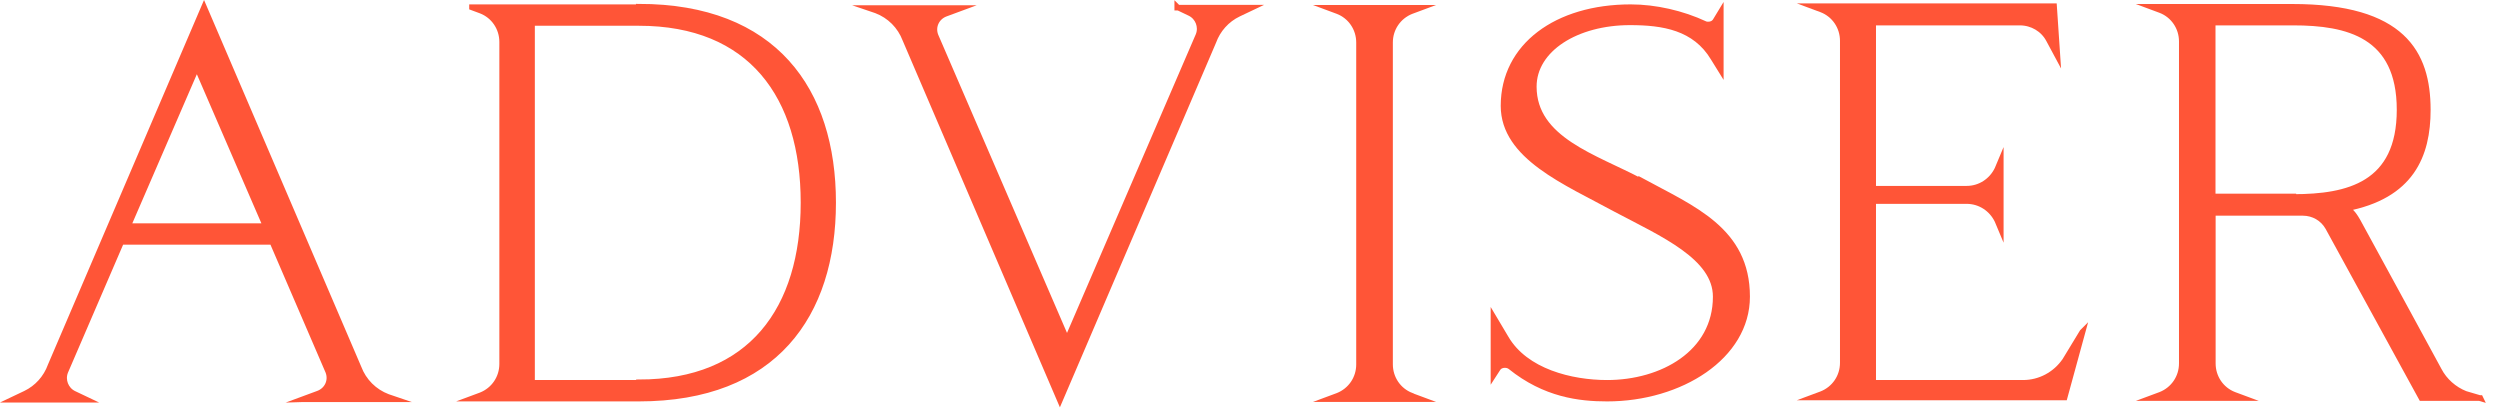 <?xml version="1.0" encoding="UTF-8"?>
<svg id="_レイヤー_2" data-name="レイヤー 2" xmlns="http://www.w3.org/2000/svg" width="196.53" height="32.04" viewBox="0 0 196.53 32.04">
  <defs>
    <style>
      .cls-1 {
        fill: #ff5537;
        stroke: #ff5537;
        stroke-miterlimit: 10;
        stroke-width: .45px;
      }
    </style>
  </defs>
  <g id="_デザイン" data-name="デザイン">
    <g>
      <path class="cls-1" d="M23.83,31.38l1.19-.44c.7-.26,1.06-1.01.79-1.72l-4.4-10.21h-11.88l-4.4,10.21c-.26.66.04,1.41.66,1.72l1.01.48H.99l1.01-.48c.92-.44,1.63-1.23,1.98-2.2L16.04.57l12.15,28.34c.4,1.06,1.23,1.89,2.29,2.29l.53.18h-7.17ZM15.47,5.28l-5.41,12.5h10.83l-5.41-12.5Z"/>
      <path class="cls-1" d="M37.11.57h13.11v-.04c10.65,0,15.27,6.56,15.27,15.4s-4.62,15.4-15.27,15.4h-13.11l.7-.26c1.01-.4,1.67-1.36,1.67-2.46V3.3c0-1.1-.66-2.07-1.67-2.46l-.7-.26ZM41.82,30.1h8.41v-.04c8.8,0,12.94-5.76,12.94-14.13S59.03,1.8,50.23,1.8h-8.41v28.3Z"/>
      <path class="cls-1" d="M92.56.57l.09.04h5.72l-1.01.48c-.92.44-1.63,1.23-1.98,2.2l-12.06,28.16-12.15-28.34c-.4-1.06-1.23-1.89-2.29-2.29l-.53-.18h7.17l-1.19.44c-.7.26-1.06,1.01-.79,1.72l10.34,23.94,10.34-23.98c.26-.66-.04-1.41-.66-1.72l-.92-.44h-.09v-.04Z"/>
      <path class="cls-1" d="M110.94,31.11l.7.26h-7.17l.7-.26c1.01-.4,1.67-1.36,1.67-2.46V3.34c0-1.1-.66-2.07-1.67-2.46l-.7-.26h7.17l-.7.26c-1.01.4-1.67,1.36-1.67,2.46v25.3c0,1.1.66,2.07,1.67,2.46Z"/>
      <path class="cls-1" d="M129.02,14.21c4.05,2.2,8.32,3.87,8.32,9.11,0,4.71-5.24,8.01-11,8.01-2.16,0-4.88-.31-7.61-2.51-.13-.09-.26-.13-.44-.13-.22,0-.44.09-.57.31l-.31.48v-4.53l.97,1.63c1.54,2.64,5.15,3.52,7.96,3.52,4.31,0,8.54-2.33,8.54-6.78,0-3.12-4.18-4.93-7.83-6.86-3.96-2.16-8.85-4.14-8.85-8.14,0-4.71,4.18-7.75,9.99-7.75,1.94,0,4.05.48,5.85,1.32.09.04.18.04.26.04.22,0,.44-.09.57-.31l.4-.66v4.53l-.57-.92c-1.45-2.42-3.96-2.82-6.56-2.82-4.22,0-7.57,2.11-7.57,5.06,0,4.18,4.84,5.54,8.41,7.44l.04-.04Z"/>
      <path class="cls-1" d="M163.71,26.09l-1.41,5.15h-19.8l.7-.26c1.01-.4,1.67-1.36,1.67-2.46V3.21c0-1.1-.66-2.07-1.67-2.46l-.7-.26h18.97l.26,3.87-.66-1.23c-.44-.84-1.32-1.36-2.29-1.36h-11.53v13.07h7.35c1.06,0,1.98-.62,2.42-1.54l.26-.62v5.28l-.26-.62c-.44-.92-1.36-1.54-2.42-1.54h-7.35v14.3h11.79c1.32,0,2.55-.66,3.3-1.76l1.36-2.24Z"/>
      <path class="cls-1" d="M194.98,31.29h-4.62l-7.35-13.42c-.4-.7-1.14-1.14-1.98-1.14h-7.08v11.84c0,1.1.66,2.07,1.67,2.46l.7.26h-7.17l.7-.26c1.01-.4,1.67-1.36,1.67-2.46V3.26c0-1.1-.66-2.07-1.67-2.46l-.7-.26h11.05c8.67,0,10.65,3.61,10.65,8.1,0,3.56-1.28,6.78-6.47,7.75.44.09.79.7.97,1.01,1.67,3.04,6.38,11.71,6.38,11.71.44.84,1.19,1.5,2.07,1.85l1.19.35ZM173.94,15.45h6.34v.04c4.31,0,8.36-.97,8.36-6.86s-4.09-6.86-8.36-6.86h-6.34v13.69Z"/>
    </g>
  </g>
</svg>